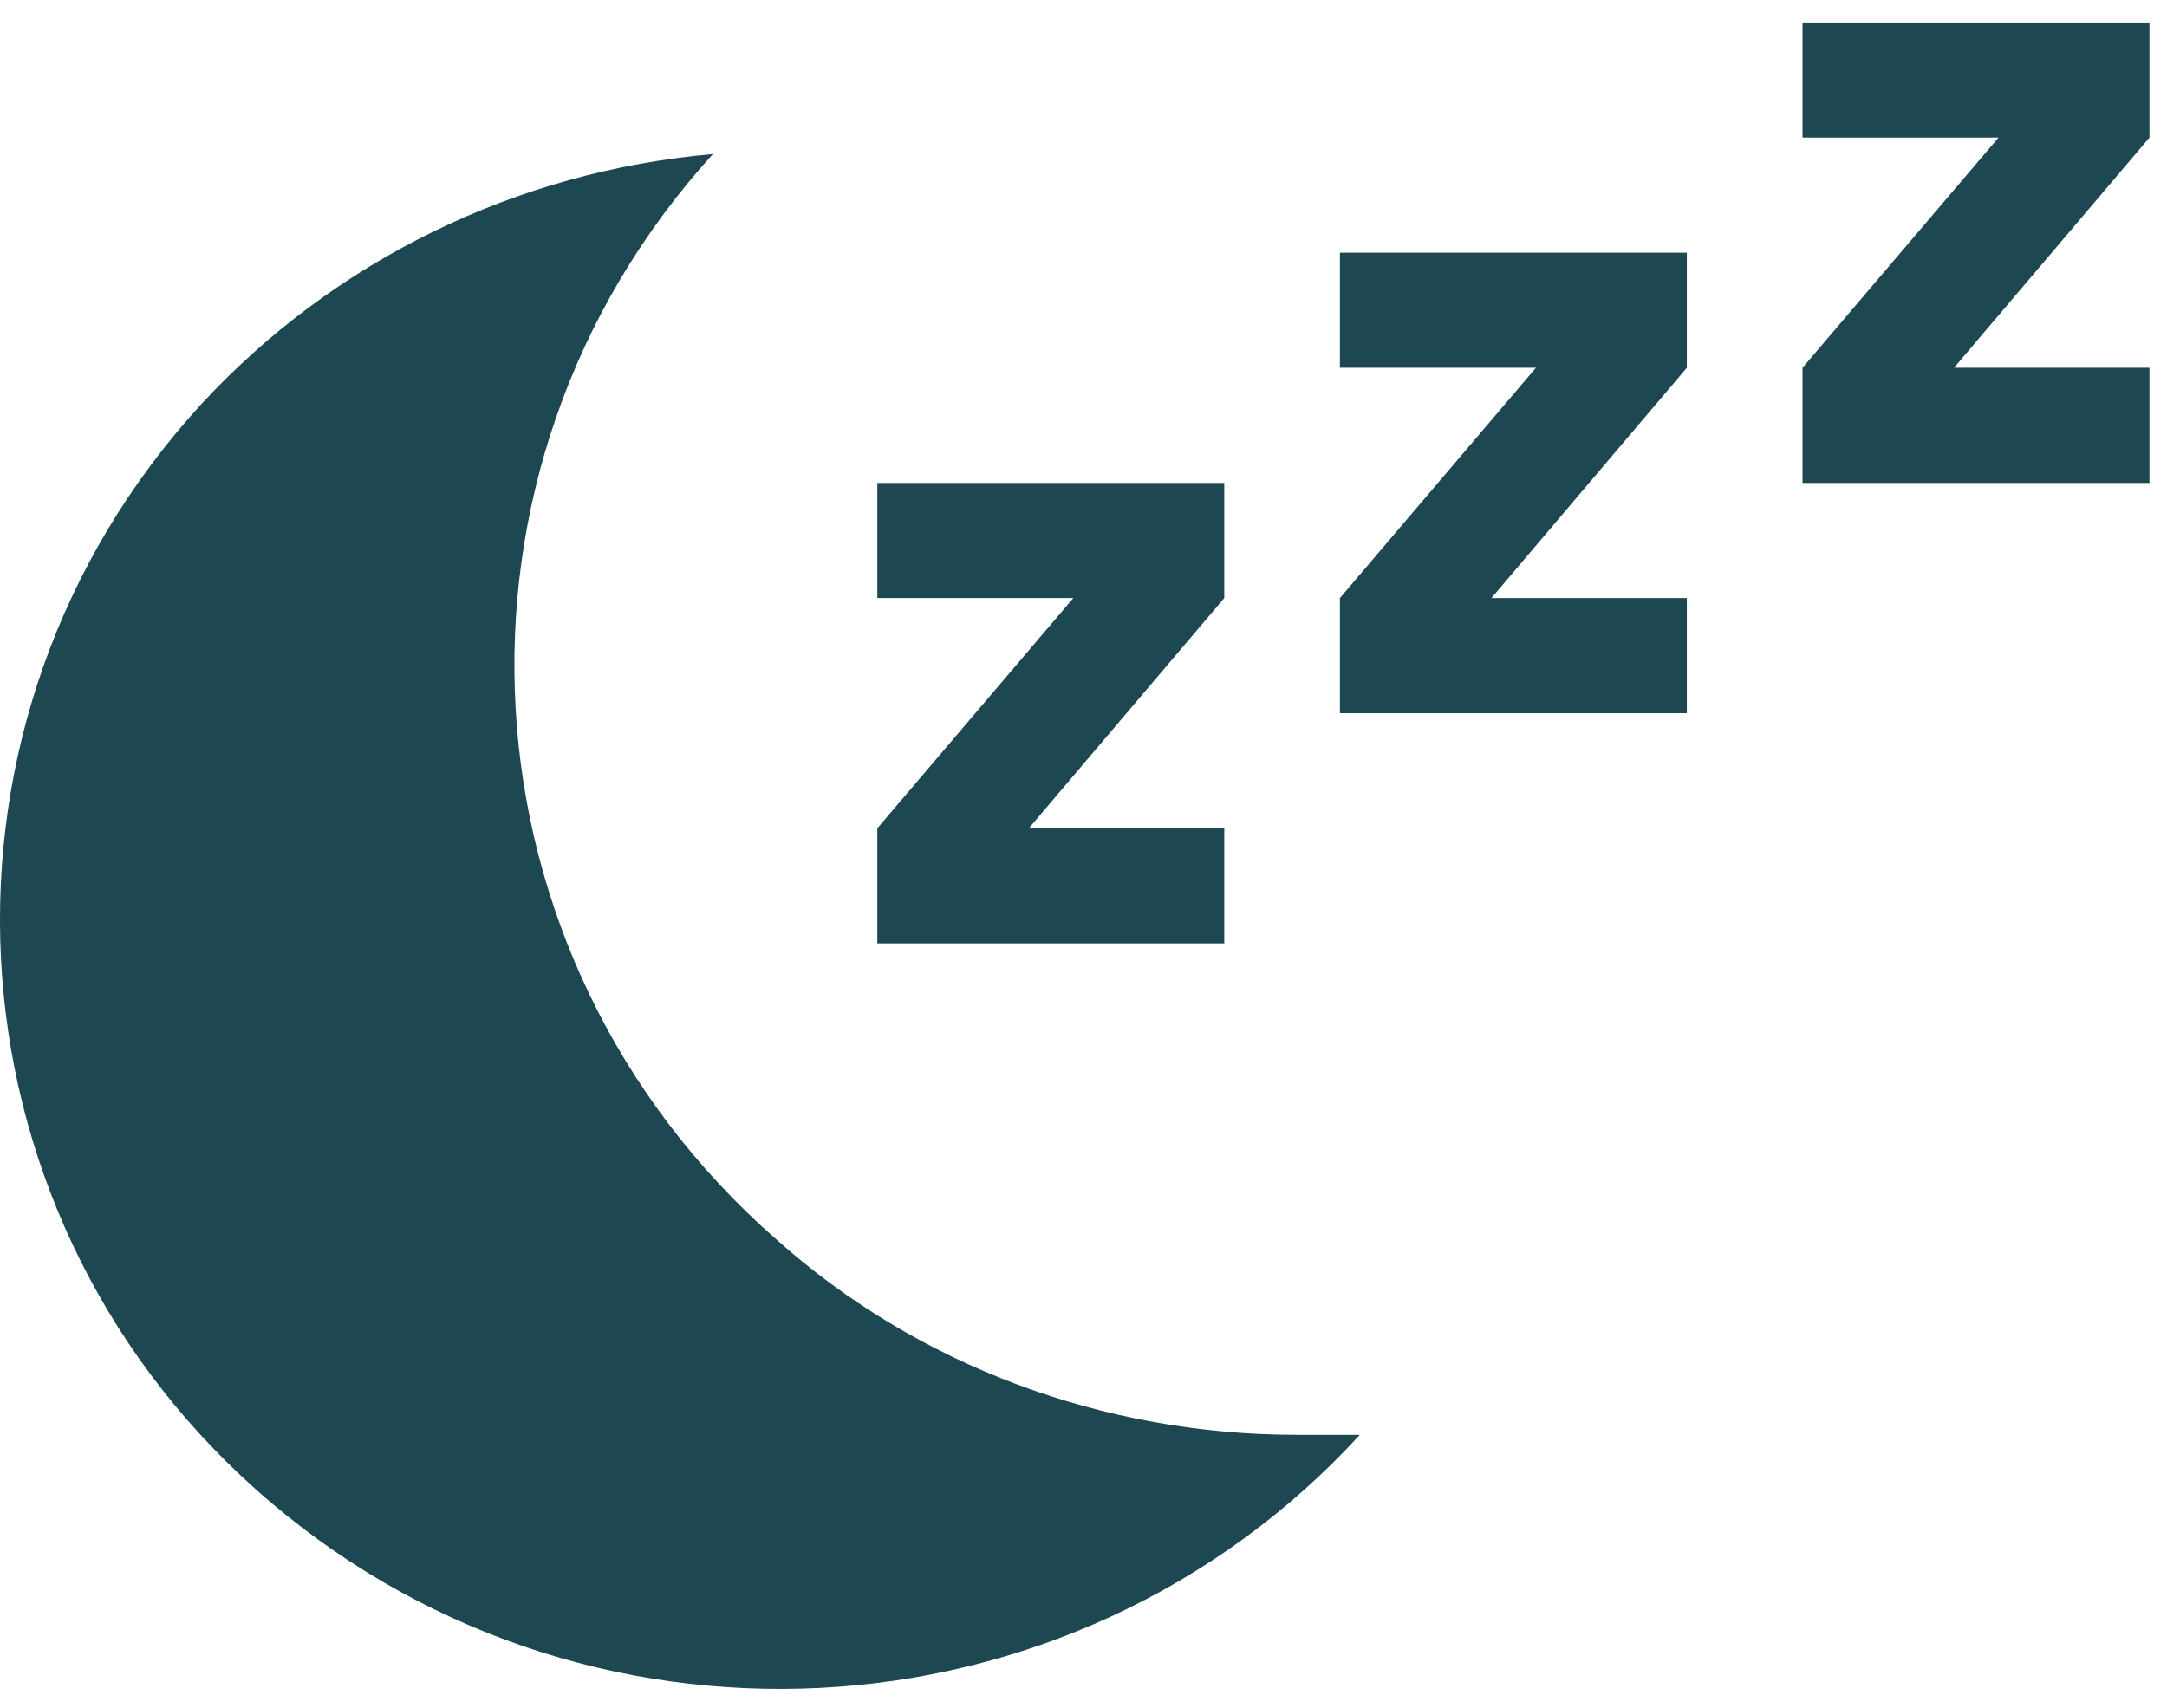 <?xml version="1.0" encoding="UTF-8"?>
<svg xmlns="http://www.w3.org/2000/svg" xmlns:xlink="http://www.w3.org/1999/xlink" width="52px" height="41px" viewBox="0 0 52 41" version="1.1">
  <title>Group 18</title>
  <g id="Page-1" stroke="none" stroke-width="1" fill="none" fill-rule="evenodd">
    <g id="Bed" transform="translate(-140, -4625)" fill="#1D4851" fill-rule="nonzero">
      <g id="Group-24" transform="translate(140, 4614.165)">
        <g id="Group-18" transform="translate(0, 11.374)">
          <path d="M32.632,33.901 C25.702,41.464 13.862,42.099 6.141,35.213 C-1.496,28.388 -2.099,16.726 4.83,9.163 C8.012,5.714 12.395,3.57 17.108,3.158 C10.22,10.741 10.865,22.403 18.627,29.208 C22.019,32.241 26.493,33.901 31.113,33.901 L32.632,33.901 Z" id="Vector"></path>
          <path d="M51.579,11.053 L43.254,11.053 L43.254,8.289 L47.957,2.763 L43.254,2.763 L43.254,0 L51.579,0 L51.579,2.763 L46.889,8.289 L51.579,8.289 L51.579,11.053 Z M40.478,16.579 L32.153,16.579 L32.153,13.816 L36.857,8.289 L32.153,8.289 L32.153,5.526 L40.478,5.526 L40.478,8.289 L35.789,13.816 L40.478,13.816 L40.478,16.579 Z M29.378,22.105 L21.053,22.105 L21.053,19.342 L25.756,13.816 L21.053,13.816 L21.053,11.053 L29.378,11.053 L29.378,13.816 L24.688,19.342 L29.378,19.342 L29.378,22.105 Z" id="Vector"></path>
        </g>
      </g>
    </g>
  </g>
</svg>
